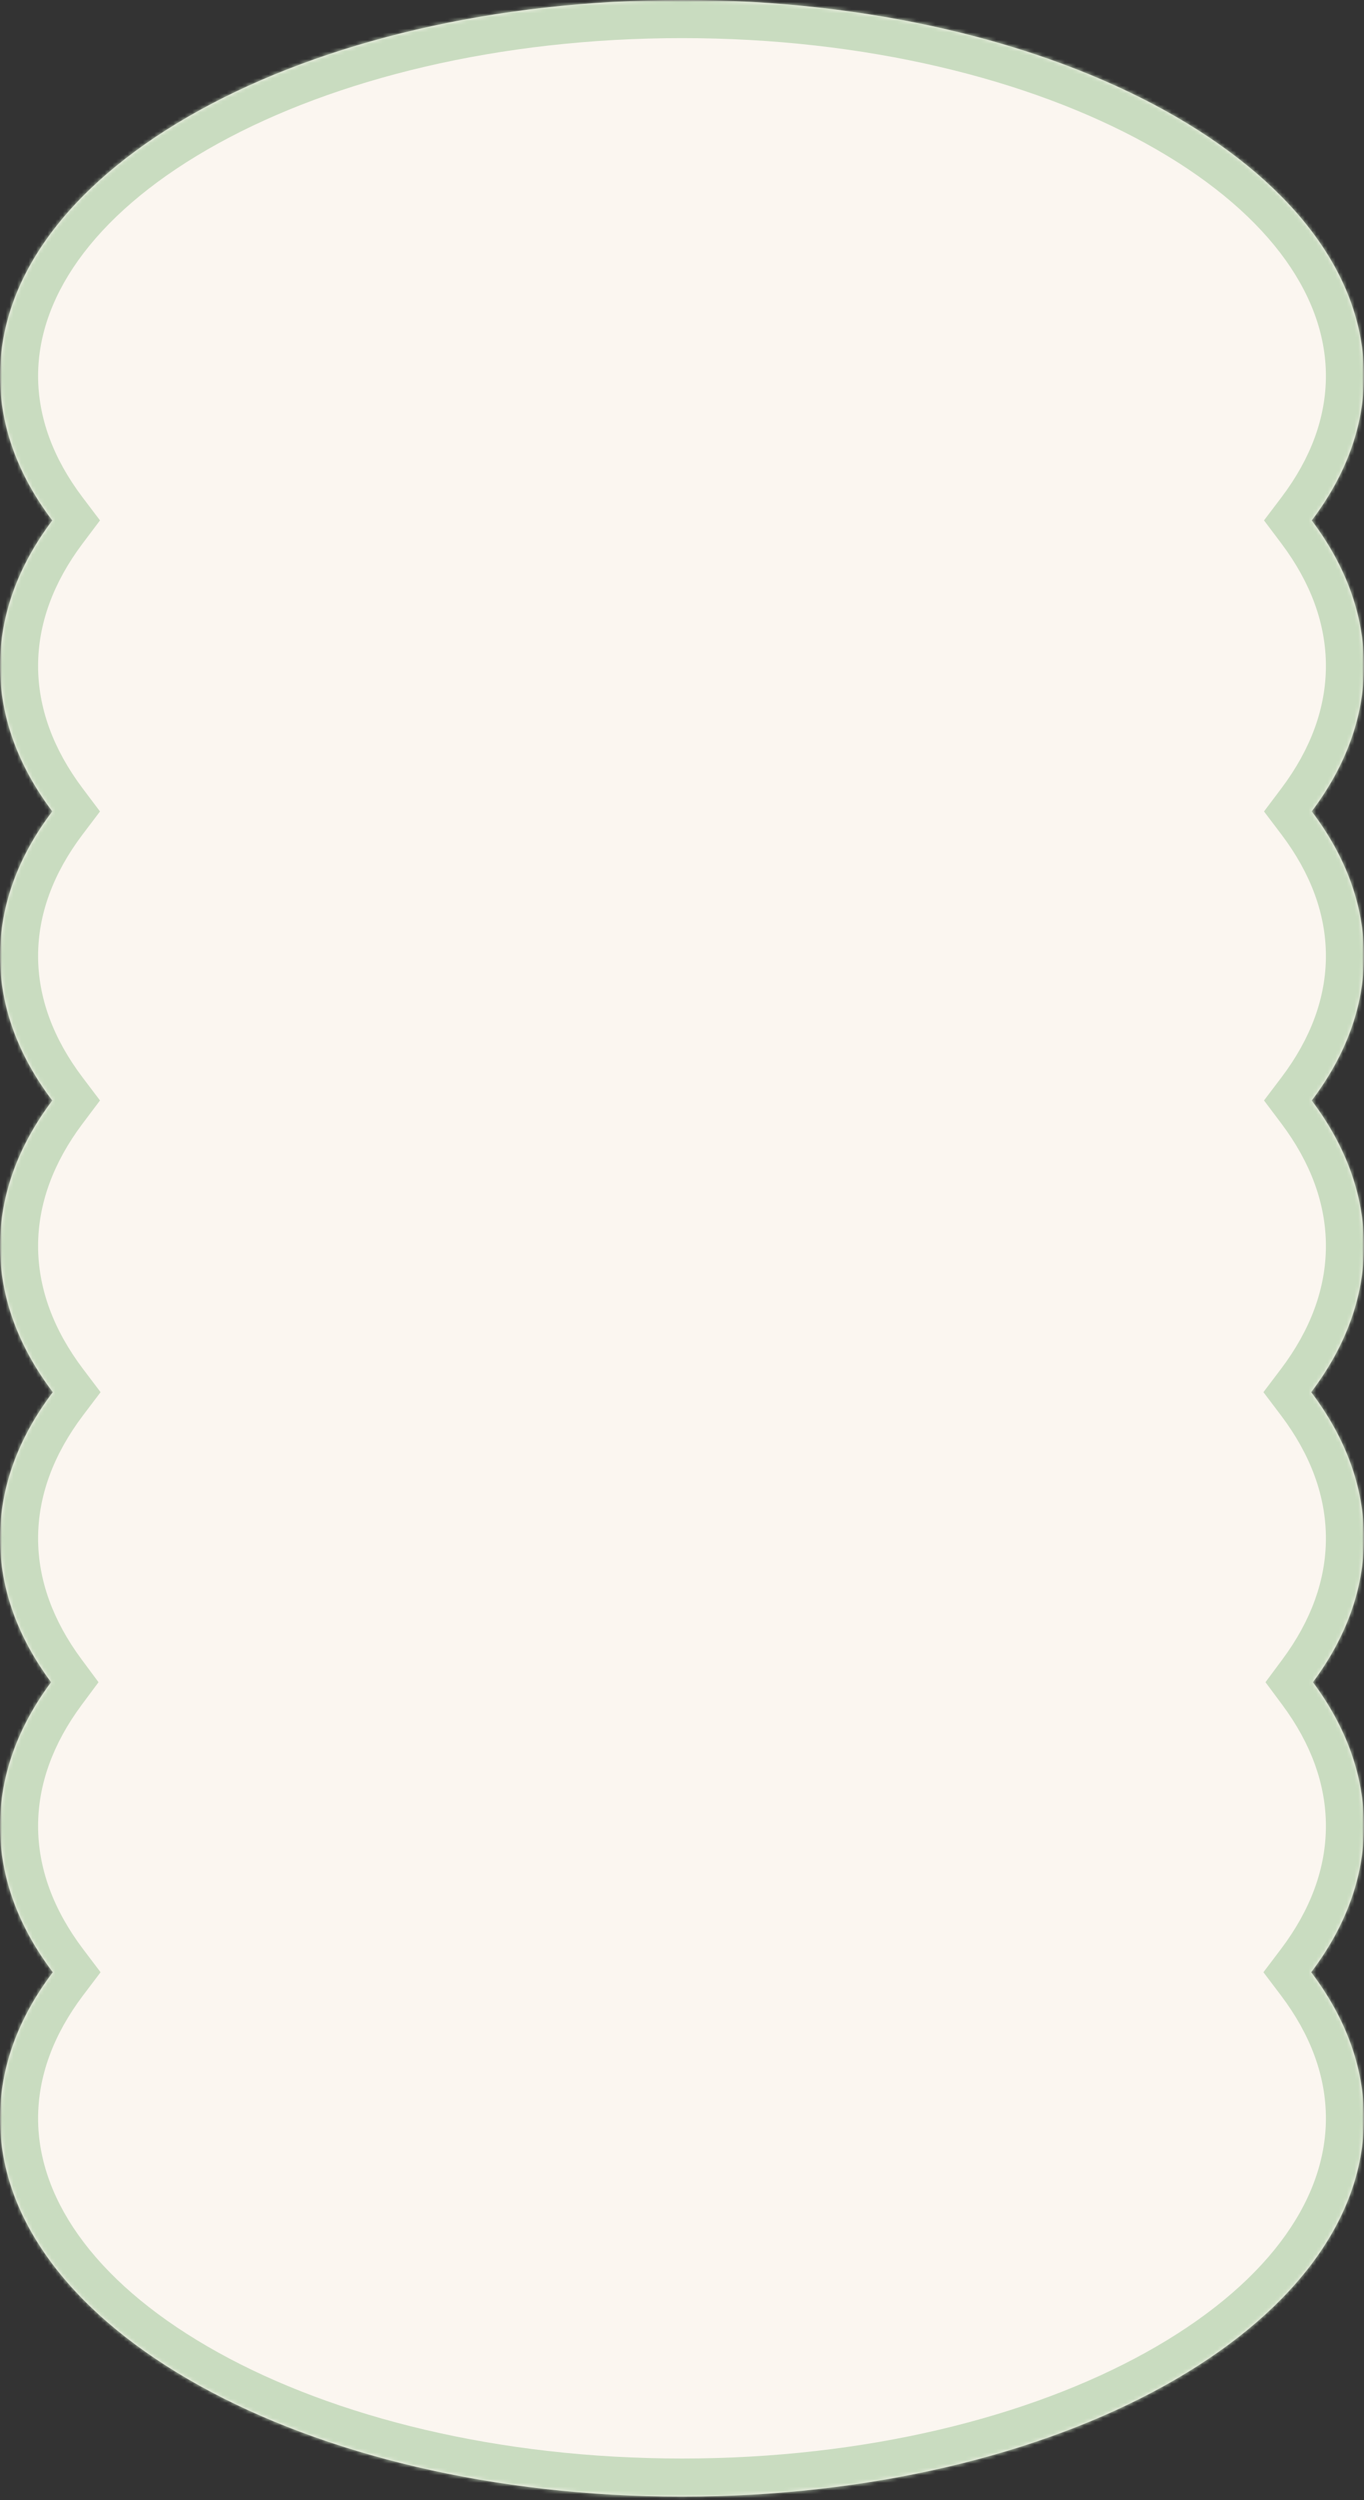 <?xml version="1.0" encoding="UTF-8"?> <svg xmlns="http://www.w3.org/2000/svg" width="358" height="656" viewBox="0 0 358 656" fill="none"><rect x="0" y="0" width="358" height="656" fill="#333333" stroke="none"/><g clip-path="url(#clip0_842_46991)"><mask id="mask0_842_46991" style="mask-type:luminance" maskUnits="userSpaceOnUse" x="0" y="0" width="358" height="656"><path d="M358 0H0V656H358V0Z" fill="white"></path></mask><g mask="url(#mask0_842_46991)"><path fill-rule="evenodd" clip-rule="evenodd" d="M4.49805e-08 98.633C-9.48222e-07 112.076 4.881 124.89 13.719 136.568C4.881 148.318 9.99332e-07 161.212 0 174.738C-9.99333e-07 188.264 4.881 201.158 13.719 212.908C4.881 224.586 1.03818e-06 237.401 4.49805e-08 250.844C-9.48222e-07 264.286 4.881 277.101 13.719 288.779C4.881 300.529 1.77282e-06 313.423 8.9554e-07 326.949C1.35983e-08 340.547 4.933 353.506 13.86 365.306C4.933 377.106 1.88151e-06 390.065 1.01608e-06 403.663C1.65513e-07 417.028 4.765 429.775 13.404 441.412C4.765 453.048 9.87397e-07 465.796 0 479.16C-1.00465e-06 492.758 4.933 505.717 13.86 517.517C4.933 529.317 1.77748e-06 542.276 8.9554e-07 555.874C-2.65937e-06 610.684 80.141 655.116 179 655.116C277.859 655.116 358 610.684 358 555.874C358 542.276 353.067 529.317 344.14 517.517C353.067 505.717 358 492.758 358 479.16C358 465.796 353.235 453.048 344.596 441.412C353.235 429.775 358 417.028 358 403.663C358 390.066 353.067 377.106 344.14 365.306C353.067 353.506 358 340.547 358 326.949C358 313.423 353.119 300.529 344.281 288.779C353.119 277.101 358 264.286 358 250.844C358 237.401 353.119 224.586 344.281 212.908C353.119 201.158 358 188.264 358 174.738C358 161.212 353.119 148.318 344.281 136.568C353.119 124.89 358 112.076 358 98.633C358 44.159 277.859 2.54684e-06 179 0C80.141 -2.56633e-06 4.06964e-06 44.159 4.49805e-08 98.633Z" fill="#FBF6F0"></path><mask id="mask1_842_46991" style="mask-type:luminance" maskUnits="userSpaceOnUse" x="0" y="0" width="358" height="656"><path fill-rule="evenodd" clip-rule="evenodd" d="M4.49805e-08 98.633C-9.48222e-07 112.076 4.881 124.89 13.719 136.568C4.881 148.318 9.99332e-07 161.212 0 174.738C-9.99333e-07 188.264 4.881 201.158 13.719 212.908C4.881 224.586 1.03818e-06 237.401 4.49805e-08 250.844C-9.48222e-07 264.286 4.881 277.101 13.719 288.779C4.881 300.529 1.77282e-06 313.423 8.9554e-07 326.949C1.35983e-08 340.547 4.933 353.506 13.86 365.306C4.933 377.106 1.88151e-06 390.065 1.01608e-06 403.663C1.65513e-07 417.028 4.765 429.775 13.404 441.412C4.765 453.048 9.87397e-07 465.796 0 479.16C-1.00465e-06 492.758 4.933 505.717 13.86 517.517C4.933 529.317 1.77748e-06 542.276 8.9554e-07 555.874C-2.65937e-06 610.684 80.141 655.116 179 655.116C277.859 655.116 358 610.684 358 555.874C358 542.276 353.067 529.317 344.14 517.517C353.067 505.717 358 492.758 358 479.16C358 465.796 353.235 453.048 344.596 441.412C353.235 429.775 358 417.028 358 403.663C358 390.066 353.067 377.106 344.14 365.306C353.067 353.506 358 340.547 358 326.949C358 313.423 353.119 300.529 344.281 288.779C353.119 277.101 358 264.286 358 250.844C358 237.401 353.119 224.586 344.281 212.908C353.119 201.158 358 188.264 358 174.738C358 161.212 353.119 148.318 344.281 136.568C353.119 124.89 358 112.076 358 98.633C358 44.159 277.859 2.54684e-06 179 0C80.141 -2.56633e-06 4.06964e-06 44.159 4.49805e-08 98.633Z" fill="white"></path></mask><g mask="url(#mask1_842_46991)"><path d="M13.719 136.568L21.71 142.579L26.246 136.55L21.692 130.534L13.719 136.568ZM13.719 212.908L21.692 218.943L26.246 212.926L21.71 206.897L13.719 212.908ZM13.719 288.779L21.71 294.79L26.246 288.761L21.692 282.744L13.719 288.779ZM13.86 365.306L21.835 371.339L26.399 365.306L21.835 359.273L13.86 365.306ZM13.404 441.412L21.433 447.372L25.858 441.412L21.433 435.451L13.404 441.412ZM13.86 517.517L21.835 523.55L26.399 517.517L21.835 511.484L13.86 517.517ZM344.14 517.517L336.165 511.484L331.601 517.517L336.165 523.55L344.14 517.517ZM344.596 441.412L336.567 435.451L332.142 441.412L336.567 447.372L344.596 441.412ZM344.14 365.306L336.165 359.273L331.601 365.306L336.165 371.339L344.14 365.306ZM344.281 288.779L336.308 282.744L331.754 288.761L336.29 294.79L344.281 288.779ZM344.281 212.908L336.29 206.897L331.754 212.926L336.308 218.943L344.281 212.908ZM344.281 136.568L336.308 130.534L331.754 136.55L336.29 142.579L344.281 136.568ZM21.692 130.534C13.928 120.273 10 109.528 10 98.633H-10C-10 114.623 -4.166 129.507 5.745 142.603L21.692 130.534ZM10 174.738C10 163.743 13.94 152.91 21.71 142.579L5.727 130.557C-4.179 143.726 -10 158.681 -10 174.738H10ZM21.71 206.897C13.94 196.566 10 185.733 10 174.738H-10C-10 190.795 -4.179 205.75 5.727 218.919L21.71 206.897ZM10 250.844C10 239.948 13.928 229.203 21.692 218.943L5.745 206.873C-4.166 219.969 -10 234.853 -10 250.844H10ZM21.692 282.744C13.928 272.484 10 261.739 10 250.844H-10C-10 266.834 -4.166 281.718 5.745 294.814L21.692 282.744ZM10 326.949C10 315.954 13.94 305.121 21.71 294.79L5.727 282.768C-4.179 295.937 -10 310.892 -10 326.949H10ZM21.835 359.273C13.981 348.892 10 338.002 10 326.949H-10C-10 343.092 -4.116 358.12 5.885 371.339L21.835 359.273ZM10 403.663C10 392.611 13.981 381.72 21.835 371.339L5.885 359.273C-4.116 372.493 -10 387.52 -10 403.663H10ZM21.433 435.451C13.847 425.232 10 414.529 10 403.663H-10C-10 419.526 -4.317 434.317 5.374 447.372L21.433 435.451ZM10 479.16C10 468.294 13.847 457.591 21.433 447.372L5.374 435.451C-4.317 448.506 -10 463.297 -10 479.16H10ZM21.835 511.484C13.981 501.103 10 490.213 10 479.16H-10C-10 495.303 -4.116 510.331 5.885 523.55L21.835 511.484ZM10 555.874C10 544.821 13.981 533.931 21.835 523.55L5.885 511.484C-4.116 524.703 -10 539.731 -10 555.874H10ZM179 645.116C130.94 645.116 87.923 634.294 57.277 617.303C26.287 600.121 10 577.988 10 555.874H-10C-10 588.57 13.784 616.057 47.579 634.794C81.718 653.721 128.201 665.116 179 665.116V645.116ZM348 555.874C348 577.988 331.713 600.121 300.723 617.303C270.077 634.294 227.06 645.116 179 645.116V665.116C229.799 665.116 276.282 653.721 310.421 634.794C344.217 616.057 368 588.57 368 555.874H348ZM336.165 523.55C344.019 533.931 348 544.821 348 555.874H368C368 539.731 362.116 524.703 352.115 511.484L336.165 523.55ZM348 479.16C348 490.213 344.019 501.103 336.165 511.484L352.115 523.55C362.116 510.331 368 495.303 368 479.16H348ZM336.567 447.372C344.153 457.591 348 468.294 348 479.16H368C368 463.297 362.318 448.506 352.626 435.451L336.567 447.372ZM348 403.663C348 414.529 344.153 425.232 336.567 435.451L352.626 447.372C362.318 434.317 368 419.526 368 403.663H348ZM336.165 371.339C344.019 381.72 348 392.611 348 403.663H368C368 387.52 362.116 372.493 352.115 359.273L336.165 371.339ZM348 326.949C348 338.002 344.019 348.892 336.165 359.273L352.115 371.339C362.116 358.12 368 343.092 368 326.949H348ZM336.29 294.79C344.06 305.121 348 315.954 348 326.949H368C368 310.892 362.179 295.937 352.273 282.768L336.29 294.79ZM348 250.844C348 261.739 344.073 272.484 336.308 282.744L352.255 294.814C362.166 281.718 368 266.834 368 250.844H348ZM336.308 218.943C344.073 229.203 348 239.948 348 250.844H368C368 234.853 362.166 219.969 352.255 206.873L336.308 218.943ZM348 174.738C348 185.733 344.06 196.566 336.29 206.897L352.273 218.919C362.179 205.75 368 190.795 368 174.738H348ZM336.29 142.579C344.06 152.91 348 163.743 348 174.738H368C368 158.681 362.179 143.726 352.273 130.557L336.29 142.579ZM348 98.633C348 109.528 344.073 120.273 336.308 130.534L352.255 142.603C362.166 129.507 368 114.623 368 98.633H348ZM179 10C227.07 10 270.095 20.758 300.746 37.647C331.753 54.733 348 76.719 348 98.633H368C368 66.073 344.176 38.743 310.398 20.131C276.264 1.322 229.789 -10 179 -10V10ZM10 98.633C10 76.719 26.247 54.733 57.254 37.647C87.905 20.758 130.93 10 179 10V-10C128.211 -10 81.736 1.322 47.602 20.13C13.824 38.743 -10 66.073 -10 98.633H10Z" fill="#C9DCC0"></path></g></g></g><defs><clipPath id="clip0_842_46991"><rect width="358" height="656" fill="white"></rect></clipPath></defs></svg> 
